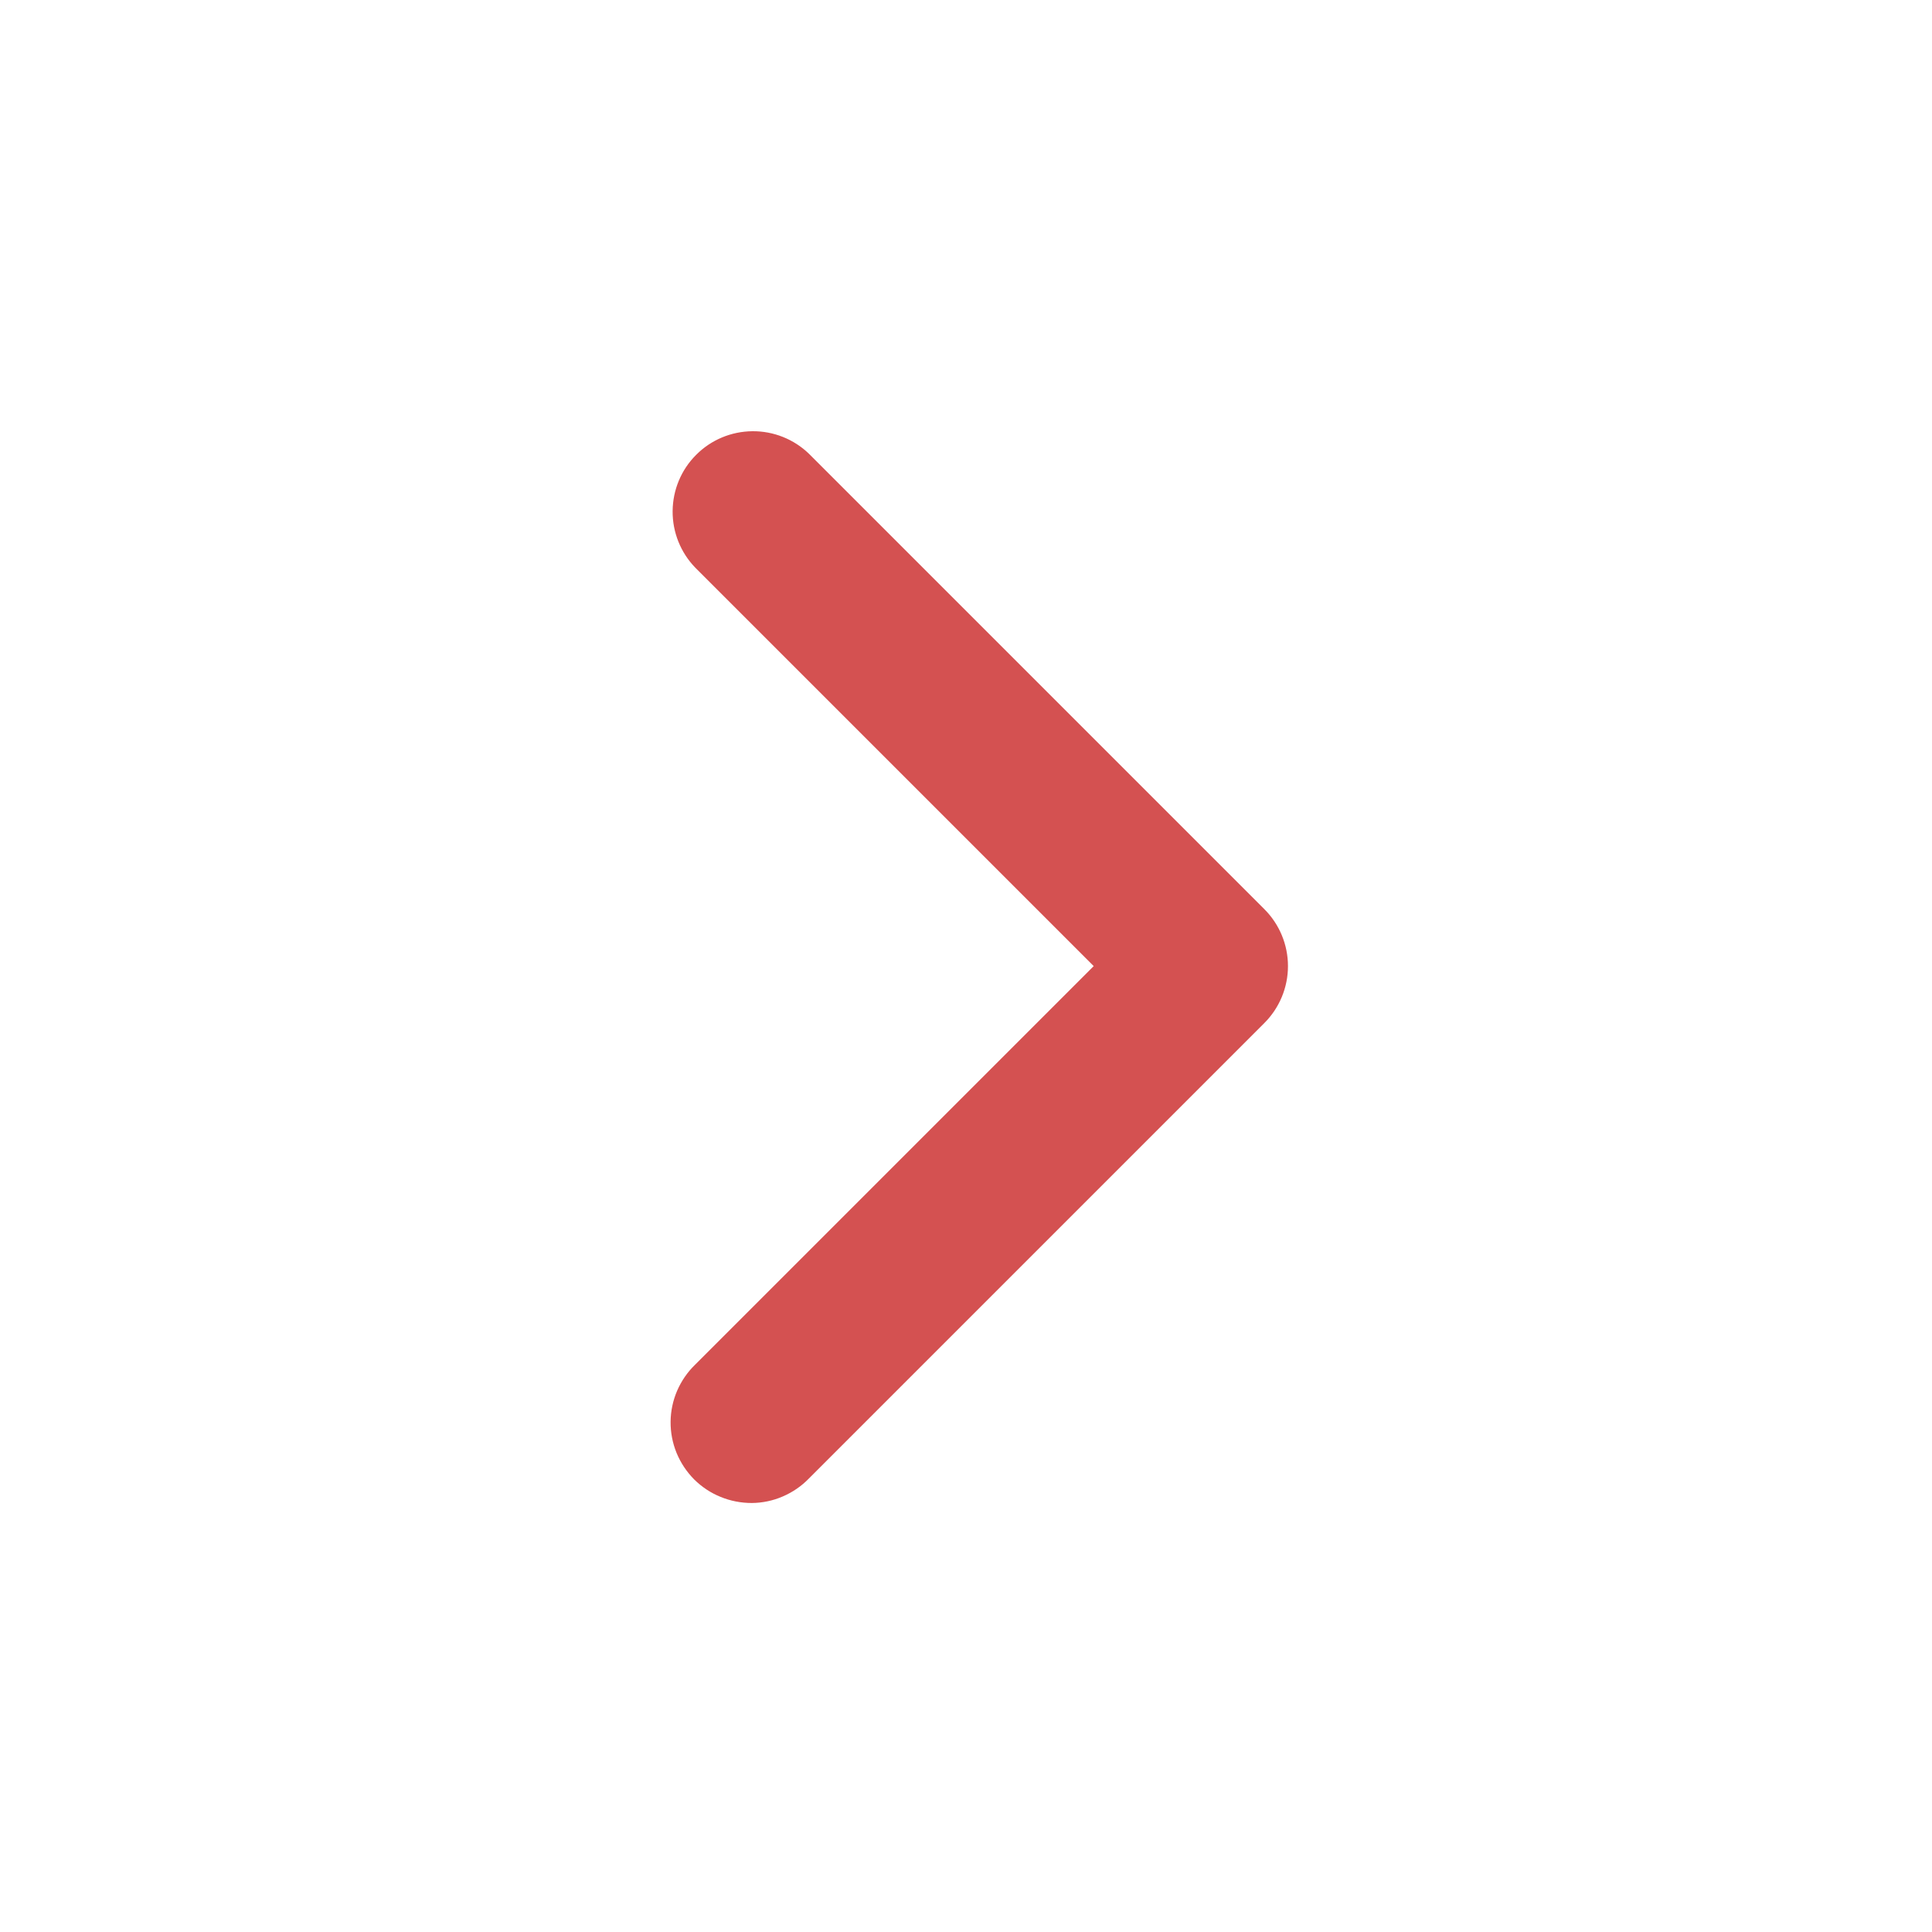 <svg width="20" height="20" viewBox="0 0 20 20" fill="none" xmlns="http://www.w3.org/2000/svg">
<path fill-rule="evenodd" clip-rule="evenodd" d="M13.089 9.412C13.245 9.568 13.333 9.78 13.333 10.001C13.333 10.222 13.245 10.434 13.089 10.59L8.375 15.304C8.298 15.384 8.206 15.447 8.104 15.491C8.003 15.535 7.893 15.558 7.783 15.559C7.672 15.559 7.562 15.538 7.46 15.496C7.358 15.455 7.265 15.393 7.186 15.315C7.108 15.236 7.046 15.143 7.004 15.041C6.962 14.938 6.941 14.829 6.942 14.718C6.943 14.607 6.966 14.498 7.01 14.396C7.054 14.295 7.117 14.203 7.197 14.126L11.322 10.001L7.197 5.876C7.045 5.719 6.961 5.508 6.963 5.29C6.965 5.071 7.052 4.862 7.207 4.708C7.361 4.553 7.57 4.466 7.789 4.464C8.007 4.462 8.218 4.546 8.375 4.698L13.089 9.412Z" fill="#D45151"/>
</svg>
